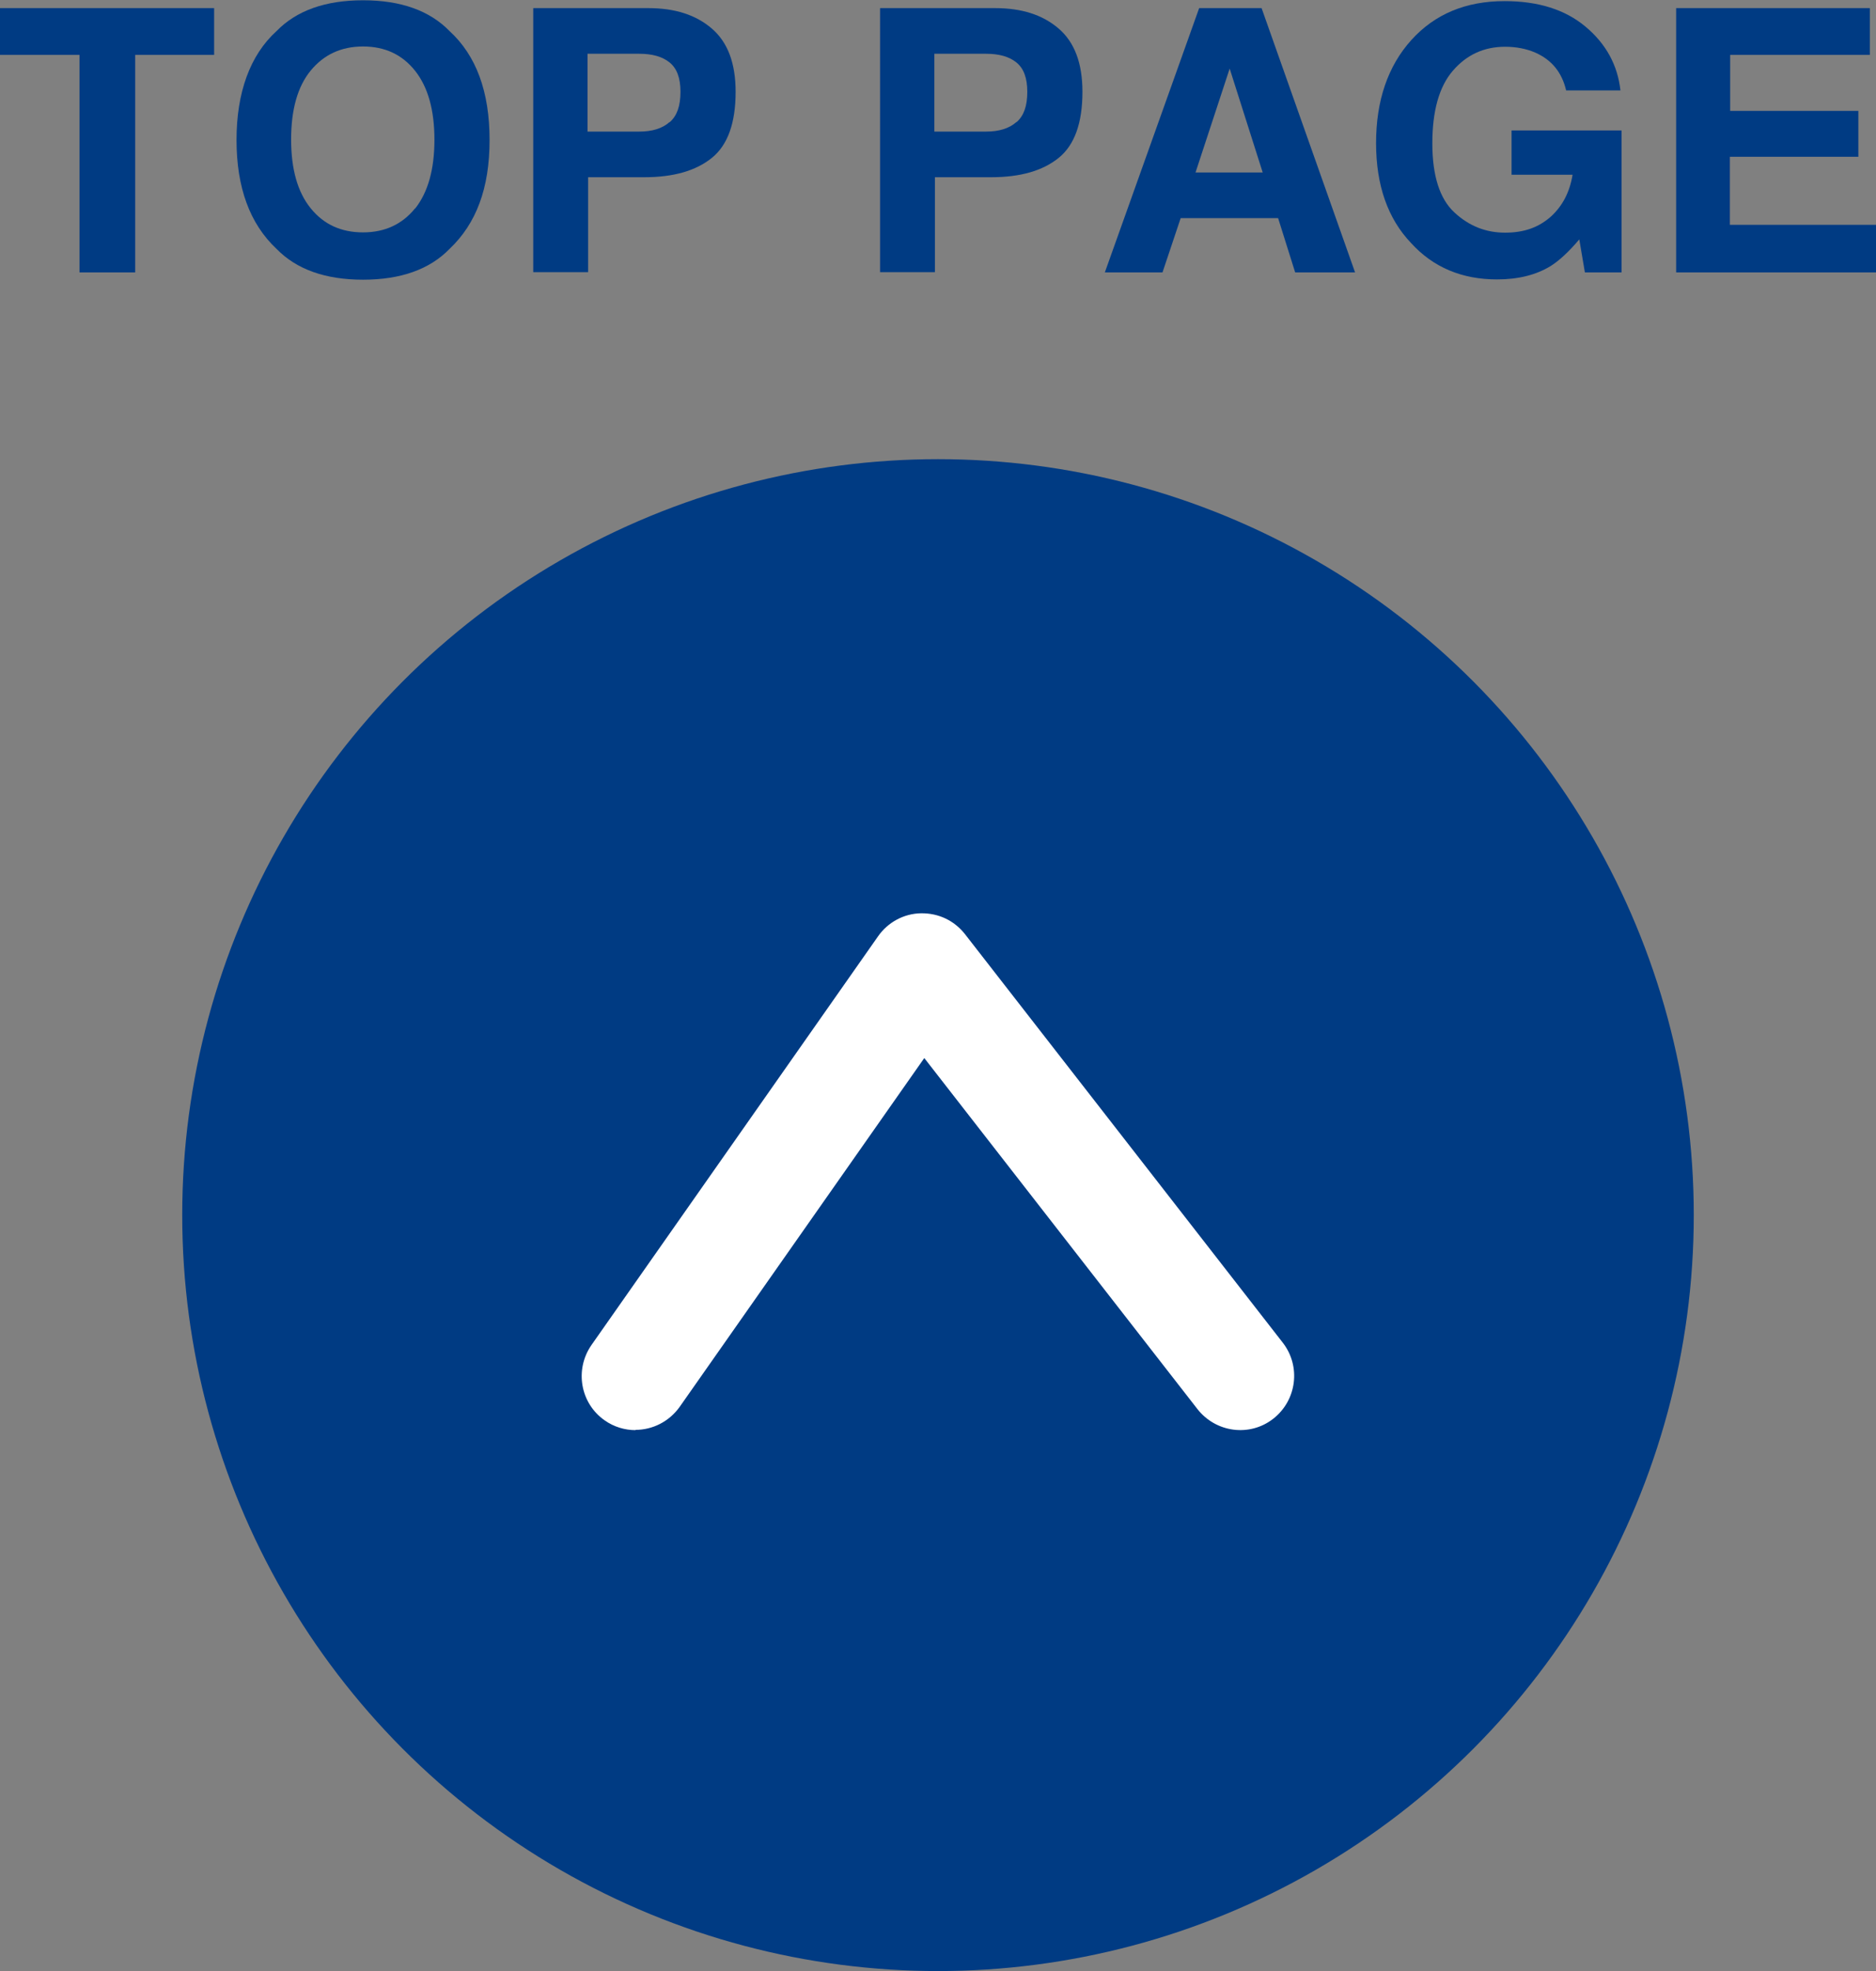 <?xml version="1.0" encoding="UTF-8"?><svg id="_レイヤー_2" xmlns="http://www.w3.org/2000/svg" width="67.02" height="70.4" viewBox="0 0 67.02 70.4"><rect x="0" y="0" width="67.02" height="70.4" fill="#808080" stroke="none"/><defs><style>.cls-1{fill:#003b83;}.cls-2{fill:#fff;}</style></defs><g id="_レイヤー_1-2"><circle class="cls-1" cx="33.51" cy="43.4" r="27"/><path class="cls-2" d="m22.71,51.08c-.38,0-.77-.11-1.11-.35-.87-.61-1.08-1.81-.47-2.69l10.24-14.6c.35-.5.92-.81,1.53-.82.63-.01,1.19.26,1.57.74l11.36,14.6c.65.84.5,2.05-.34,2.71-.84.66-2.05.5-2.71-.34l-9.76-12.54-8.74,12.46c-.38.53-.97.82-1.58.82Z"/><path class="cls-1" d="m7.65.29v1.67h-2.82v7.77h-1.99V1.96H0V.29h7.65Z"/><path class="cls-1" d="m12.97,9.99c-1.35,0-2.38-.37-3.09-1.1-.96-.9-1.43-2.2-1.43-3.89s.48-3.03,1.43-3.89c.71-.73,1.74-1.1,3.09-1.1s2.38.37,3.09,1.1c.95.87,1.43,2.16,1.43,3.89s-.48,2.99-1.43,3.89c-.71.73-1.74,1.1-3.09,1.1Zm1.86-2.54c.46-.58.69-1.4.69-2.46s-.23-1.88-.69-2.46c-.46-.58-1.08-.87-1.86-.87s-1.4.29-1.87.86-.7,1.4-.7,2.46.23,1.88.7,2.46,1.09.86,1.87.86,1.4-.29,1.86-.86Z"/><path class="cls-1" d="m23.01,6.33h-2v3.39h-1.96V.29h4.11c.95,0,1.7.24,2.27.73s.85,1.24.85,2.26c0,1.11-.28,1.9-.85,2.36s-1.37.69-2.41.69Zm.92-1.97c.26-.23.38-.58.38-1.08s-.13-.84-.39-1.05c-.26-.21-.62-.31-1.09-.31h-1.84v2.78h1.84c.47,0,.83-.11,1.09-.34Z"/><path class="cls-1" d="m35.4,6.33h-2v3.39h-1.96V.29h4.11c.95,0,1.7.24,2.27.73s.85,1.24.85,2.26c0,1.11-.28,1.9-.85,2.36s-1.37.69-2.41.69Zm.92-1.97c.26-.23.38-.58.38-1.08s-.13-.84-.39-1.05c-.26-.21-.62-.31-1.09-.31h-1.84v2.78h1.84c.47,0,.83-.11,1.09-.34Z"/><path class="cls-1" d="m45.66,7.79h-3.48l-.65,1.94h-2.06L42.84.29h2.23l3.34,9.44h-2.14l-.61-1.94Zm-.55-1.63l-1.18-3.71-1.22,3.71h2.39Z"/><path class="cls-1" d="m55.4,9.5c-.52.32-1.16.48-1.92.48-1.25,0-2.28-.43-3.07-1.3-.83-.87-1.25-2.06-1.25-3.57s.42-2.75,1.26-3.68S52.37.04,53.75.04c1.2,0,2.16.3,2.89.91.73.61,1.15,1.37,1.25,2.28h-1.94c-.15-.64-.51-1.09-1.1-1.35-.32-.14-.69-.21-1.08-.21-.76,0-1.38.29-1.87.86-.49.57-.73,1.44-.73,2.59s.26,1.98.79,2.47,1.13.72,1.81.72,1.2-.19,1.63-.57c.42-.38.68-.88.78-1.5h-2.18v-1.58h3.93v5.07h-1.31l-.2-1.18c-.38.45-.72.76-1.02.95Z"/><path class="cls-1" d="m66.38,5.6h-4.58v2.43h5.23v1.7h-7.15V.29h6.92v1.67h-4.99v2h4.58v1.64Z"/></g></svg>